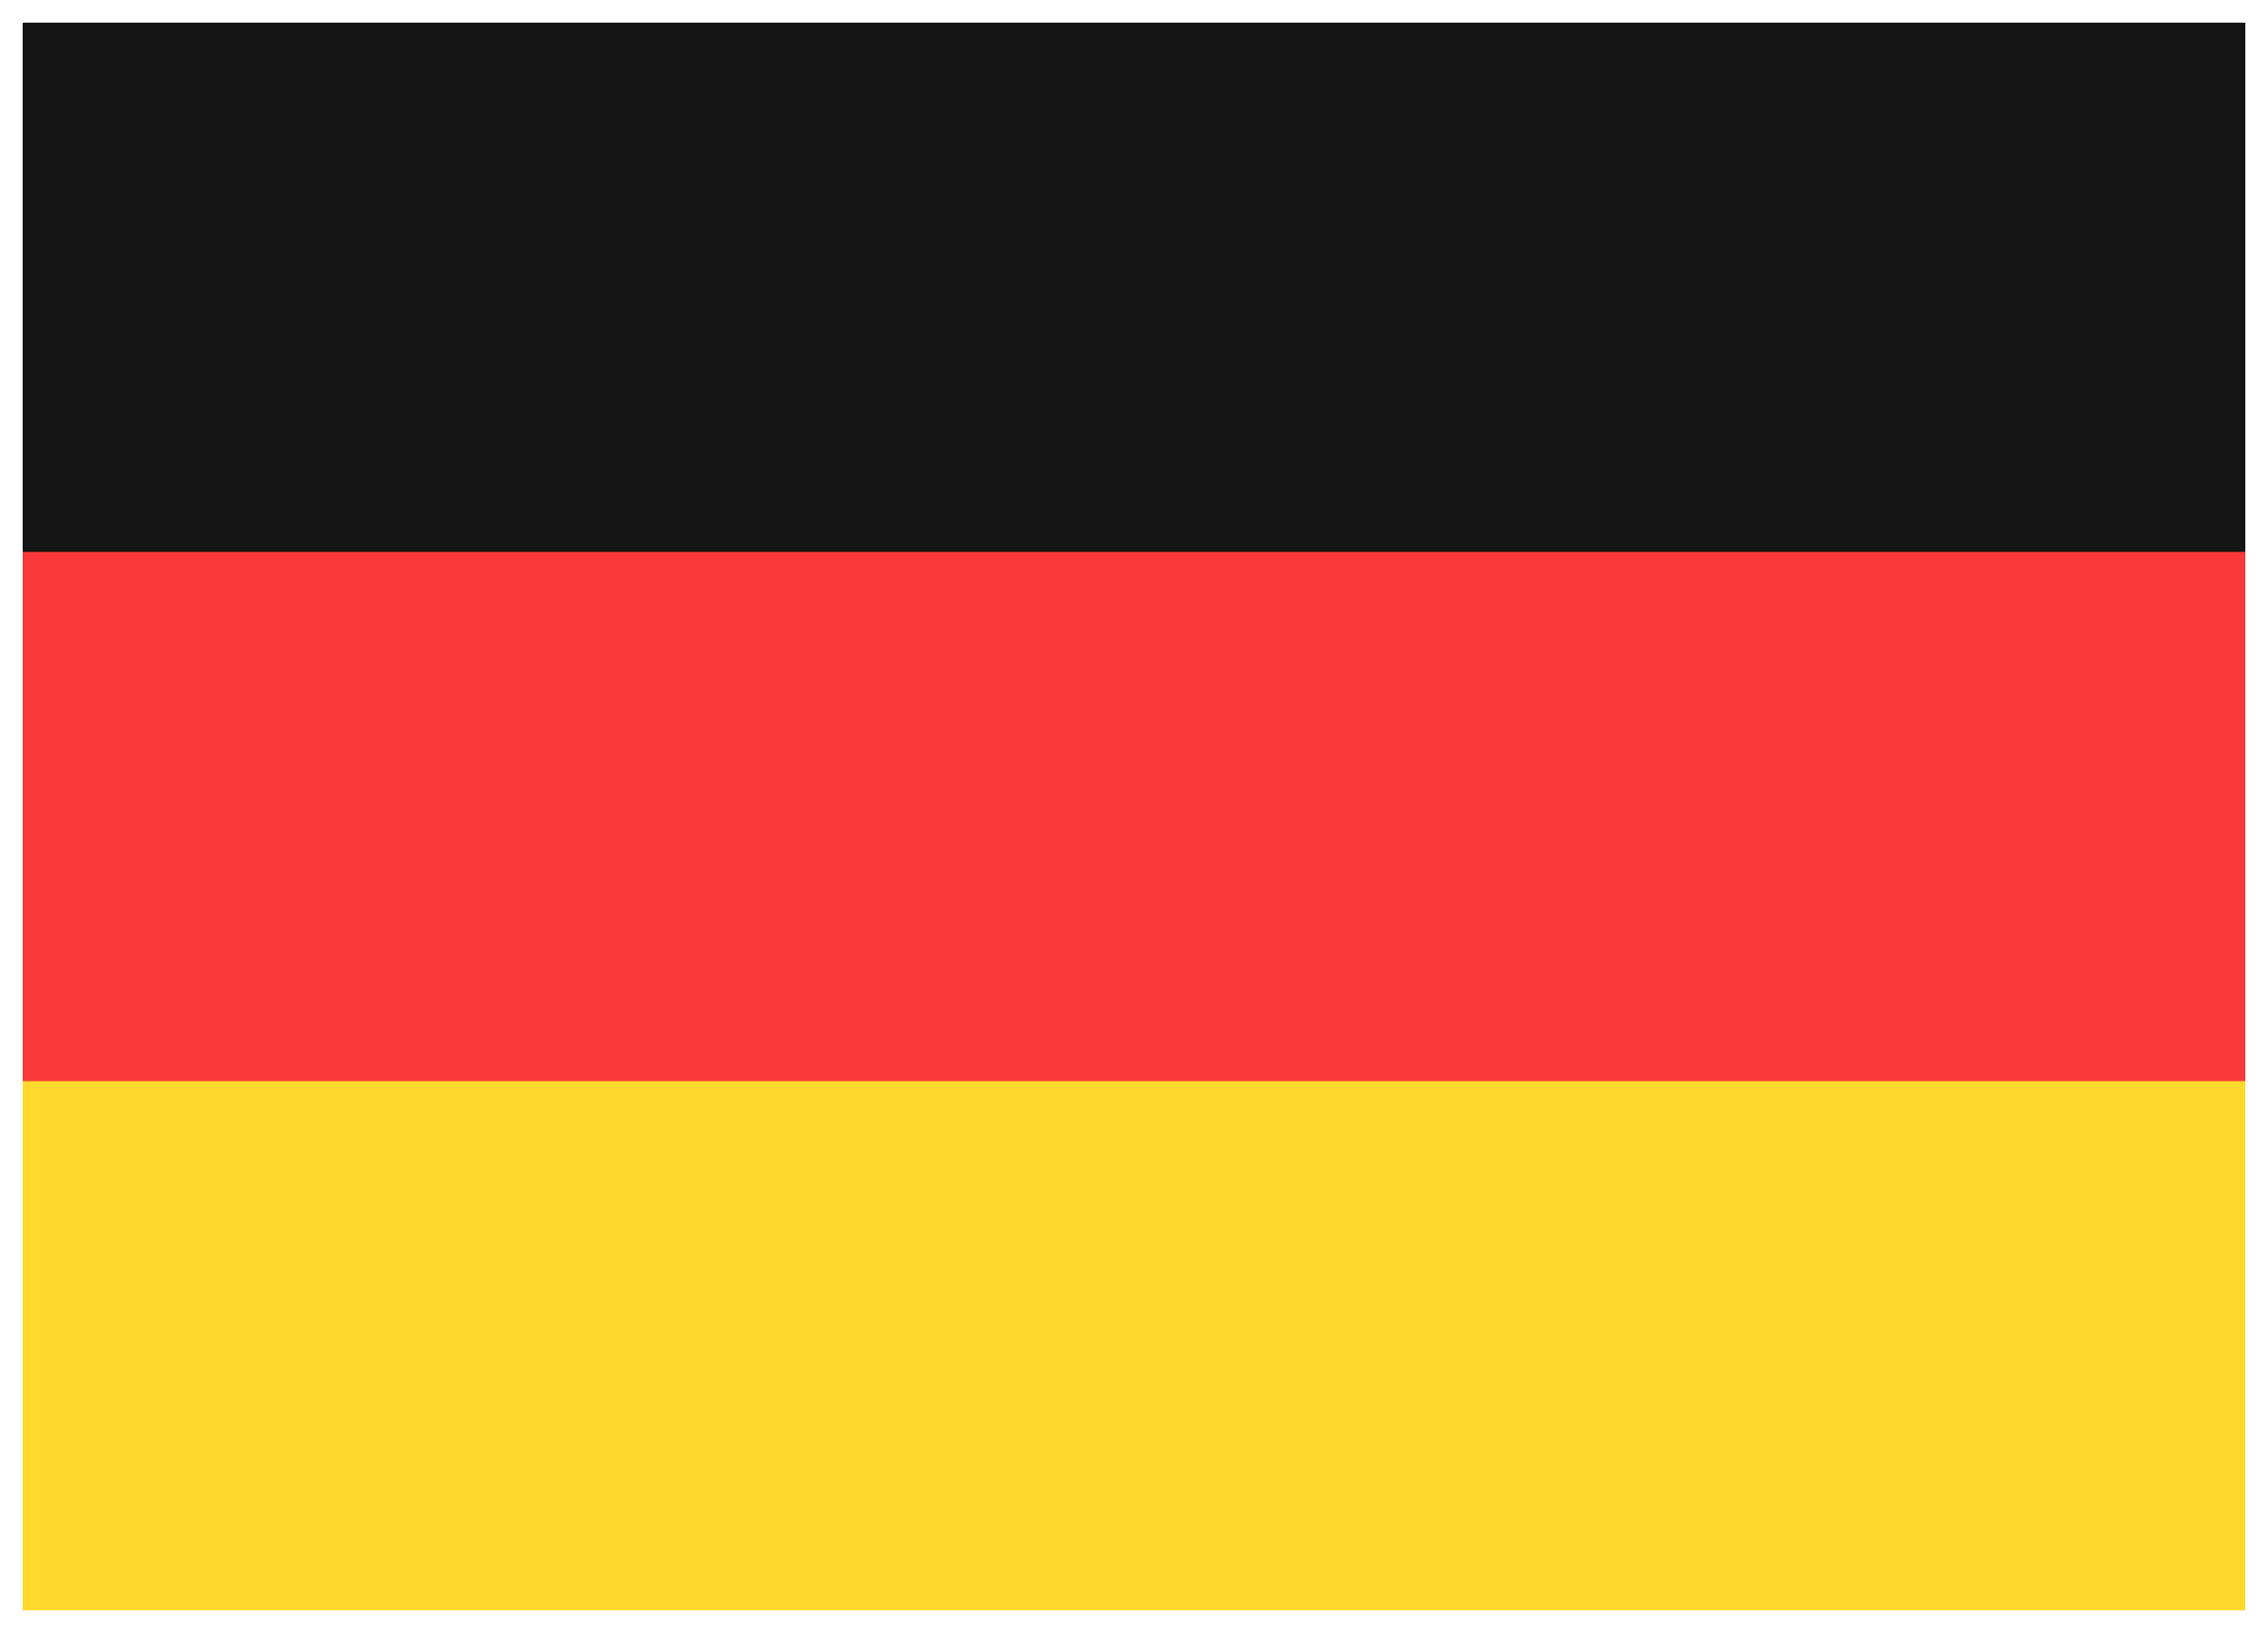 <svg width="25" height="18" viewBox="0 0 25 18" fill="none" xmlns="http://www.w3.org/2000/svg">
<g clipPath="url(#clip0_244_108)">
<rect x="0.25" y="0.25" width="24.5" height="17.5" rx="3.5" fill="#F93939"/>
<path fill-rule="evenodd" clip-rule="evenodd" d="M0.25 11.917H24.75V17.75H0.25V11.917Z" fill="#FFDA2C"/>
<path fill-rule="evenodd" clip-rule="evenodd" d="M0.25 0.25H24.75V6.083H0.25V0.25Z" fill="#151515"/>
</g>
<defs>
<clipPath id="clip0_244_108">
<rect x="0.25" y="0.25" width="24.5" height="17.5" rx="3.5" fill="white"/>
</clipPath>
</defs>
</svg>
